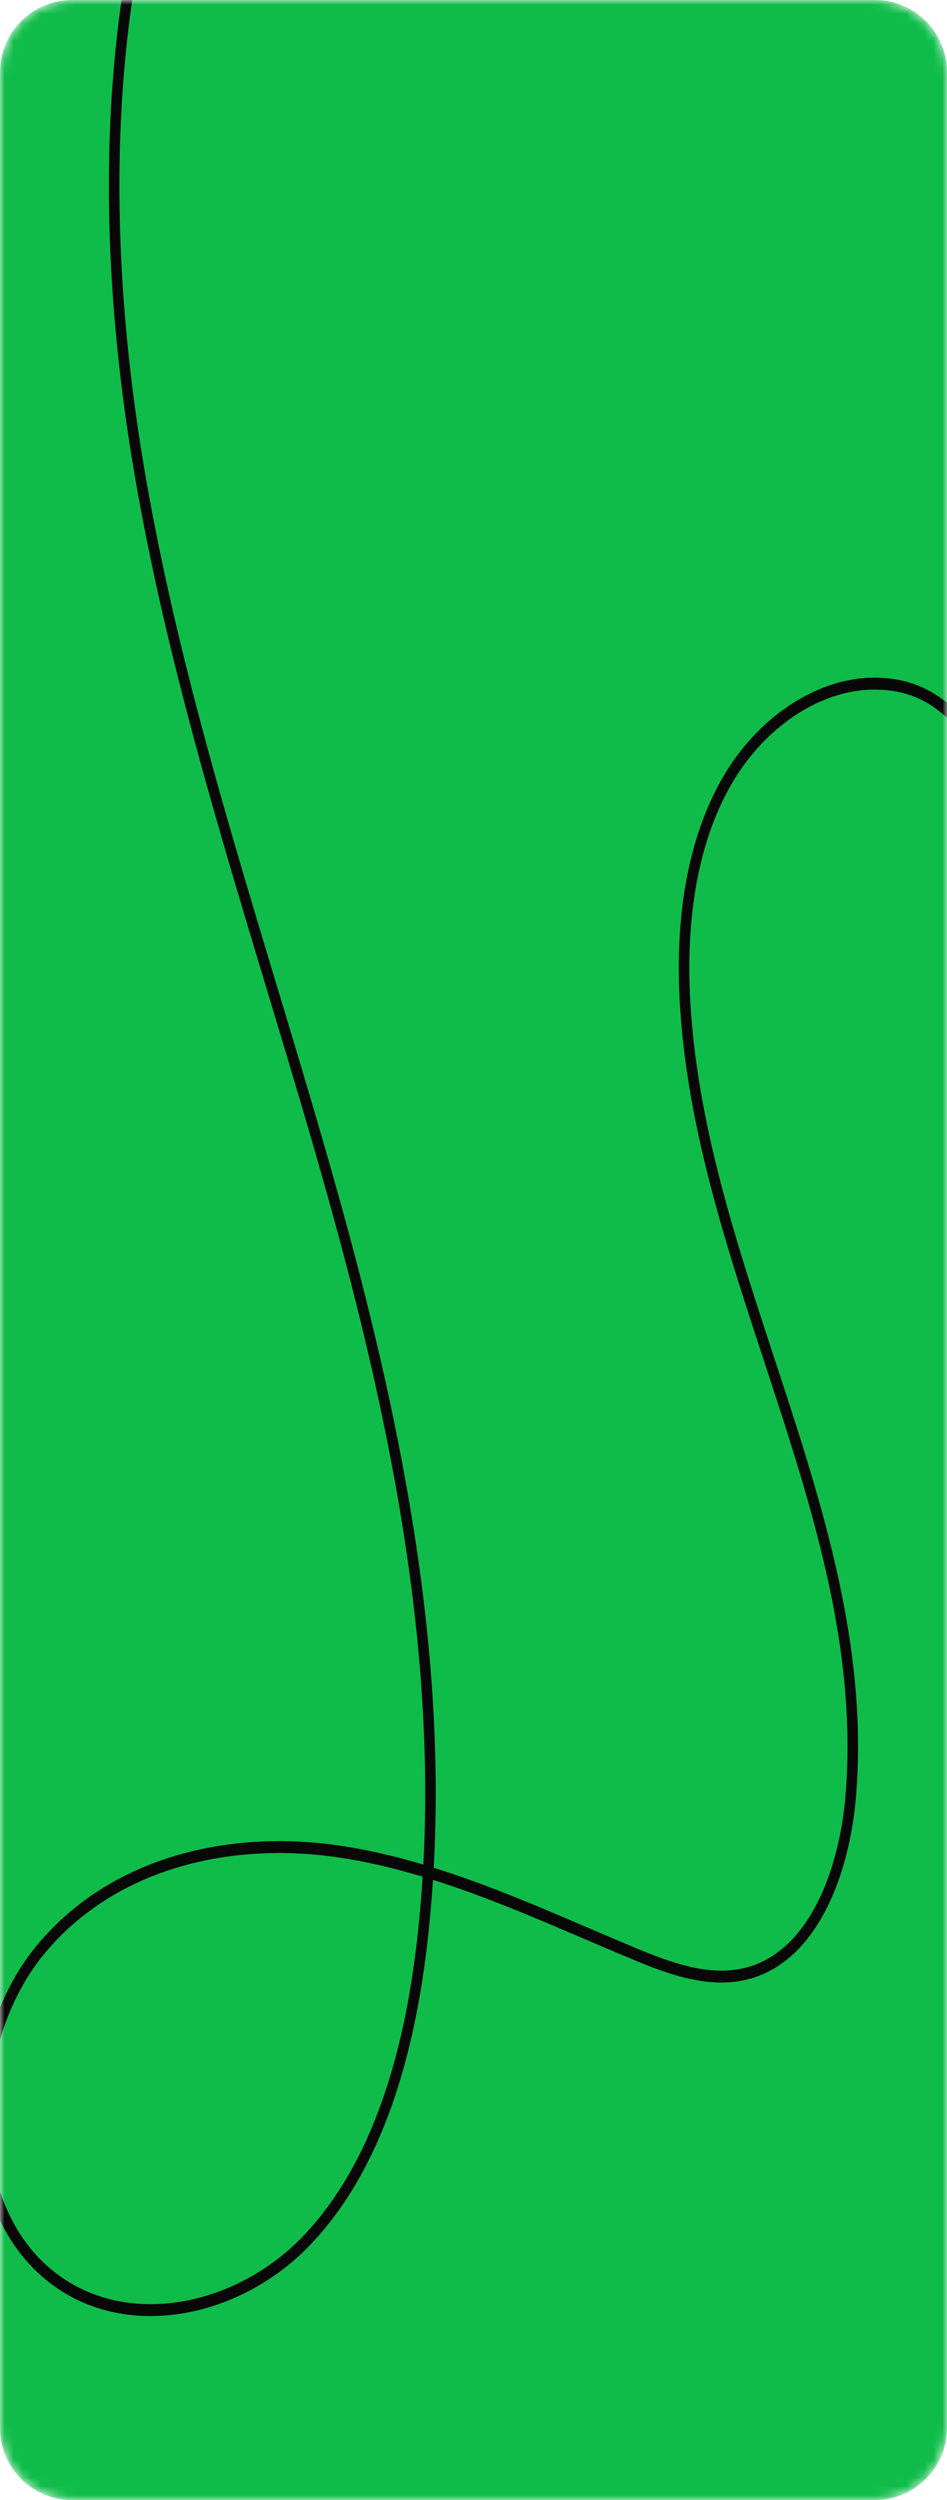 <svg width="105" height="277" viewBox="0 0 105 277" fill="none" xmlns="http://www.w3.org/2000/svg">
<mask id="mask0_278_477" style="mask-type:alpha" maskUnits="userSpaceOnUse" x="0" y="0" width="105" height="277">
<path d="M0 8C0 3.582 3.582 0 8 0H97C101.418 0 105 3.582 105 8V269C105 273.418 101.418 277 97 277H8C3.582 277 0 273.418 0 269V8Z" fill="#3A57F0"/>
</mask>
<g mask="url(#mask0_278_477)">
<path d="M0 8C0 3.582 3.582 0 8 0H97C101.418 0 105 3.582 105 8V269C105 273.418 101.418 277 97 277H8C3.582 277 0 273.418 0 269V8Z" fill="#0FBC49"/>
<path d="M317.793 -6.117C318.056 -5.948 318.159 -5.582 318.039 -5.276L318.012 -5.215L316.554 -2.341C309.182 12.111 300.57 27.673 290.645 39.803C280.05 52.752 266.235 63.187 250.679 65.662L250.679 65.662C234.153 68.286 217.247 61.586 203.849 50.491C190.452 39.398 180.172 24.207 171.393 8.386C167.173 0.78 163.169 -7.067 156.995 -12.401C150.828 -17.728 141.869 -19.802 135.614 -15.027C129.941 -10.7 127.958 -1.889 129.055 5.949C130.154 13.799 133.729 20.884 137.118 28.056C154.316 64.439 166.09 104.076 171.791 144.813C172.592 150.54 173.196 156.699 172.769 162.561C172.342 168.429 170.879 174.042 167.515 178.637L167.293 178.935C162.577 185.149 155.442 187.363 148.322 186.566C141.092 185.756 133.797 181.838 128.89 175.72C119.13 163.556 116.709 146.206 115.813 130.074C115.422 123.075 115.294 110.475 113.25 99.179C112.228 93.535 110.737 88.275 108.526 84.237C106.321 80.21 103.428 77.445 99.596 76.665C92.456 75.212 85.016 79.996 81.028 87.007L81.028 87.008C77.044 94.011 76.051 102.774 76.55 111.203L76.596 111.904C77.604 126.62 82.682 140.684 87.297 154.883C91.97 169.263 96.161 183.766 94.917 198.986C94.578 203.141 93.575 207.567 91.749 211.256C89.92 214.948 87.243 217.943 83.553 219.122L83.126 219.249C78.71 220.465 74.098 218.748 70.018 217.044C62.686 213.983 55.438 210.627 48.01 208.282C47.857 210.65 47.646 213.018 47.37 215.383C45.947 227.571 42.495 240.248 34.403 248.721C30.338 252.978 24.884 255.748 19.388 256.442C13.889 257.136 8.302 255.757 4.026 251.645C-0.573 247.224 -2.57 240.587 -2.41 233.883C-2.25 227.181 0.065 220.34 4.171 215.437C12.343 205.678 25.264 202.836 36.934 204.385L36.934 204.385C40.323 204.836 43.652 205.608 46.937 206.585C48.259 181.713 43.073 156.67 36.371 132.685C28.906 105.968 19.48 79.652 14.824 52.015C10.169 24.352 10.648 -5.602 22.313 -30.624C26.703 -40.043 32.494 -48.402 38.488 -56.562C44.493 -64.736 50.689 -72.696 55.963 -81.379C60.303 -88.527 63.529 -96.272 64.366 -104.034C65.201 -111.773 63.668 -119.556 58.444 -126.843C52.667 -134.905 44.264 -140.138 35.535 -143.674C27.769 -146.819 19.359 -148.323 11.021 -148.049C10.698 -148.039 10.428 -148.326 10.419 -148.691C10.409 -149.055 10.663 -149.36 10.986 -149.37C19.469 -149.649 28.025 -148.119 35.929 -144.917C44.76 -141.341 53.388 -135.999 59.353 -127.674C64.788 -120.092 66.398 -111.946 65.527 -103.874C64.659 -95.825 61.328 -87.878 56.928 -80.632C51.614 -71.883 45.364 -63.852 39.388 -55.718C33.402 -47.568 27.678 -39.298 23.348 -30.008C11.854 -5.352 11.344 24.261 15.973 51.769L16.194 53.059C20.905 80.123 30.1 105.855 37.486 132.288C44.224 156.401 49.478 181.725 48.09 206.937C55.697 209.315 63.077 212.738 70.422 215.805C74.674 217.581 79.104 219.172 83.234 217.851L83.234 217.851C86.542 216.794 89.002 214.096 90.728 210.611C92.347 207.34 93.3 203.411 93.682 199.621L93.752 198.864C94.969 183.973 90.875 169.725 86.199 155.338C81.611 141.22 76.453 126.95 75.429 112.003L75.383 111.291C74.883 102.848 75.84 93.912 79.851 86.638L80.044 86.293C84.218 78.954 92.083 73.793 99.803 75.365C104.058 76.231 107.2 79.304 109.521 83.543C111.836 87.771 113.362 93.204 114.396 98.915C116.462 110.33 116.595 123.091 116.98 129.991L116.98 129.992C117.876 146.108 120.291 163.036 129.756 174.833C134.455 180.692 141.475 184.472 148.437 185.252C155.286 186.019 162 183.878 166.405 178.074L166.613 177.794C169.777 173.473 171.188 168.149 171.603 162.452C172.018 156.75 171.432 150.717 170.635 145.018C164.955 104.427 153.223 64.931 136.087 28.678L136.086 28.678C132.732 21.579 129.035 14.274 127.899 6.155C126.761 -1.975 128.773 -11.404 134.958 -16.122C141.788 -21.335 151.315 -18.971 157.705 -13.45C164.088 -7.936 168.211 0.165 172.384 7.685C181.131 23.449 191.318 38.477 204.54 49.426C217.761 60.374 234.367 66.917 250.514 64.353L251.226 64.234C266.143 61.615 279.469 51.515 289.785 38.907C299.618 26.889 308.175 11.436 315.538 -2.998L316.995 -5.871L317.027 -5.928C317.199 -6.2 317.53 -6.287 317.793 -6.117ZM33.607 247.753C41.4 239.592 44.8 227.29 46.21 215.21C46.493 212.785 46.707 210.357 46.859 207.927C43.551 206.933 40.206 206.151 36.798 205.697L36.26 205.629C24.946 204.266 12.724 207.147 5.021 216.345C1.128 220.993 -1.087 227.515 -1.24 233.919C-1.393 240.32 0.514 246.534 4.784 250.639C8.763 254.465 14.006 255.792 19.257 255.129C24.511 254.465 29.73 251.813 33.607 247.753Z" fill="#080808"/>
</g>
</svg>
